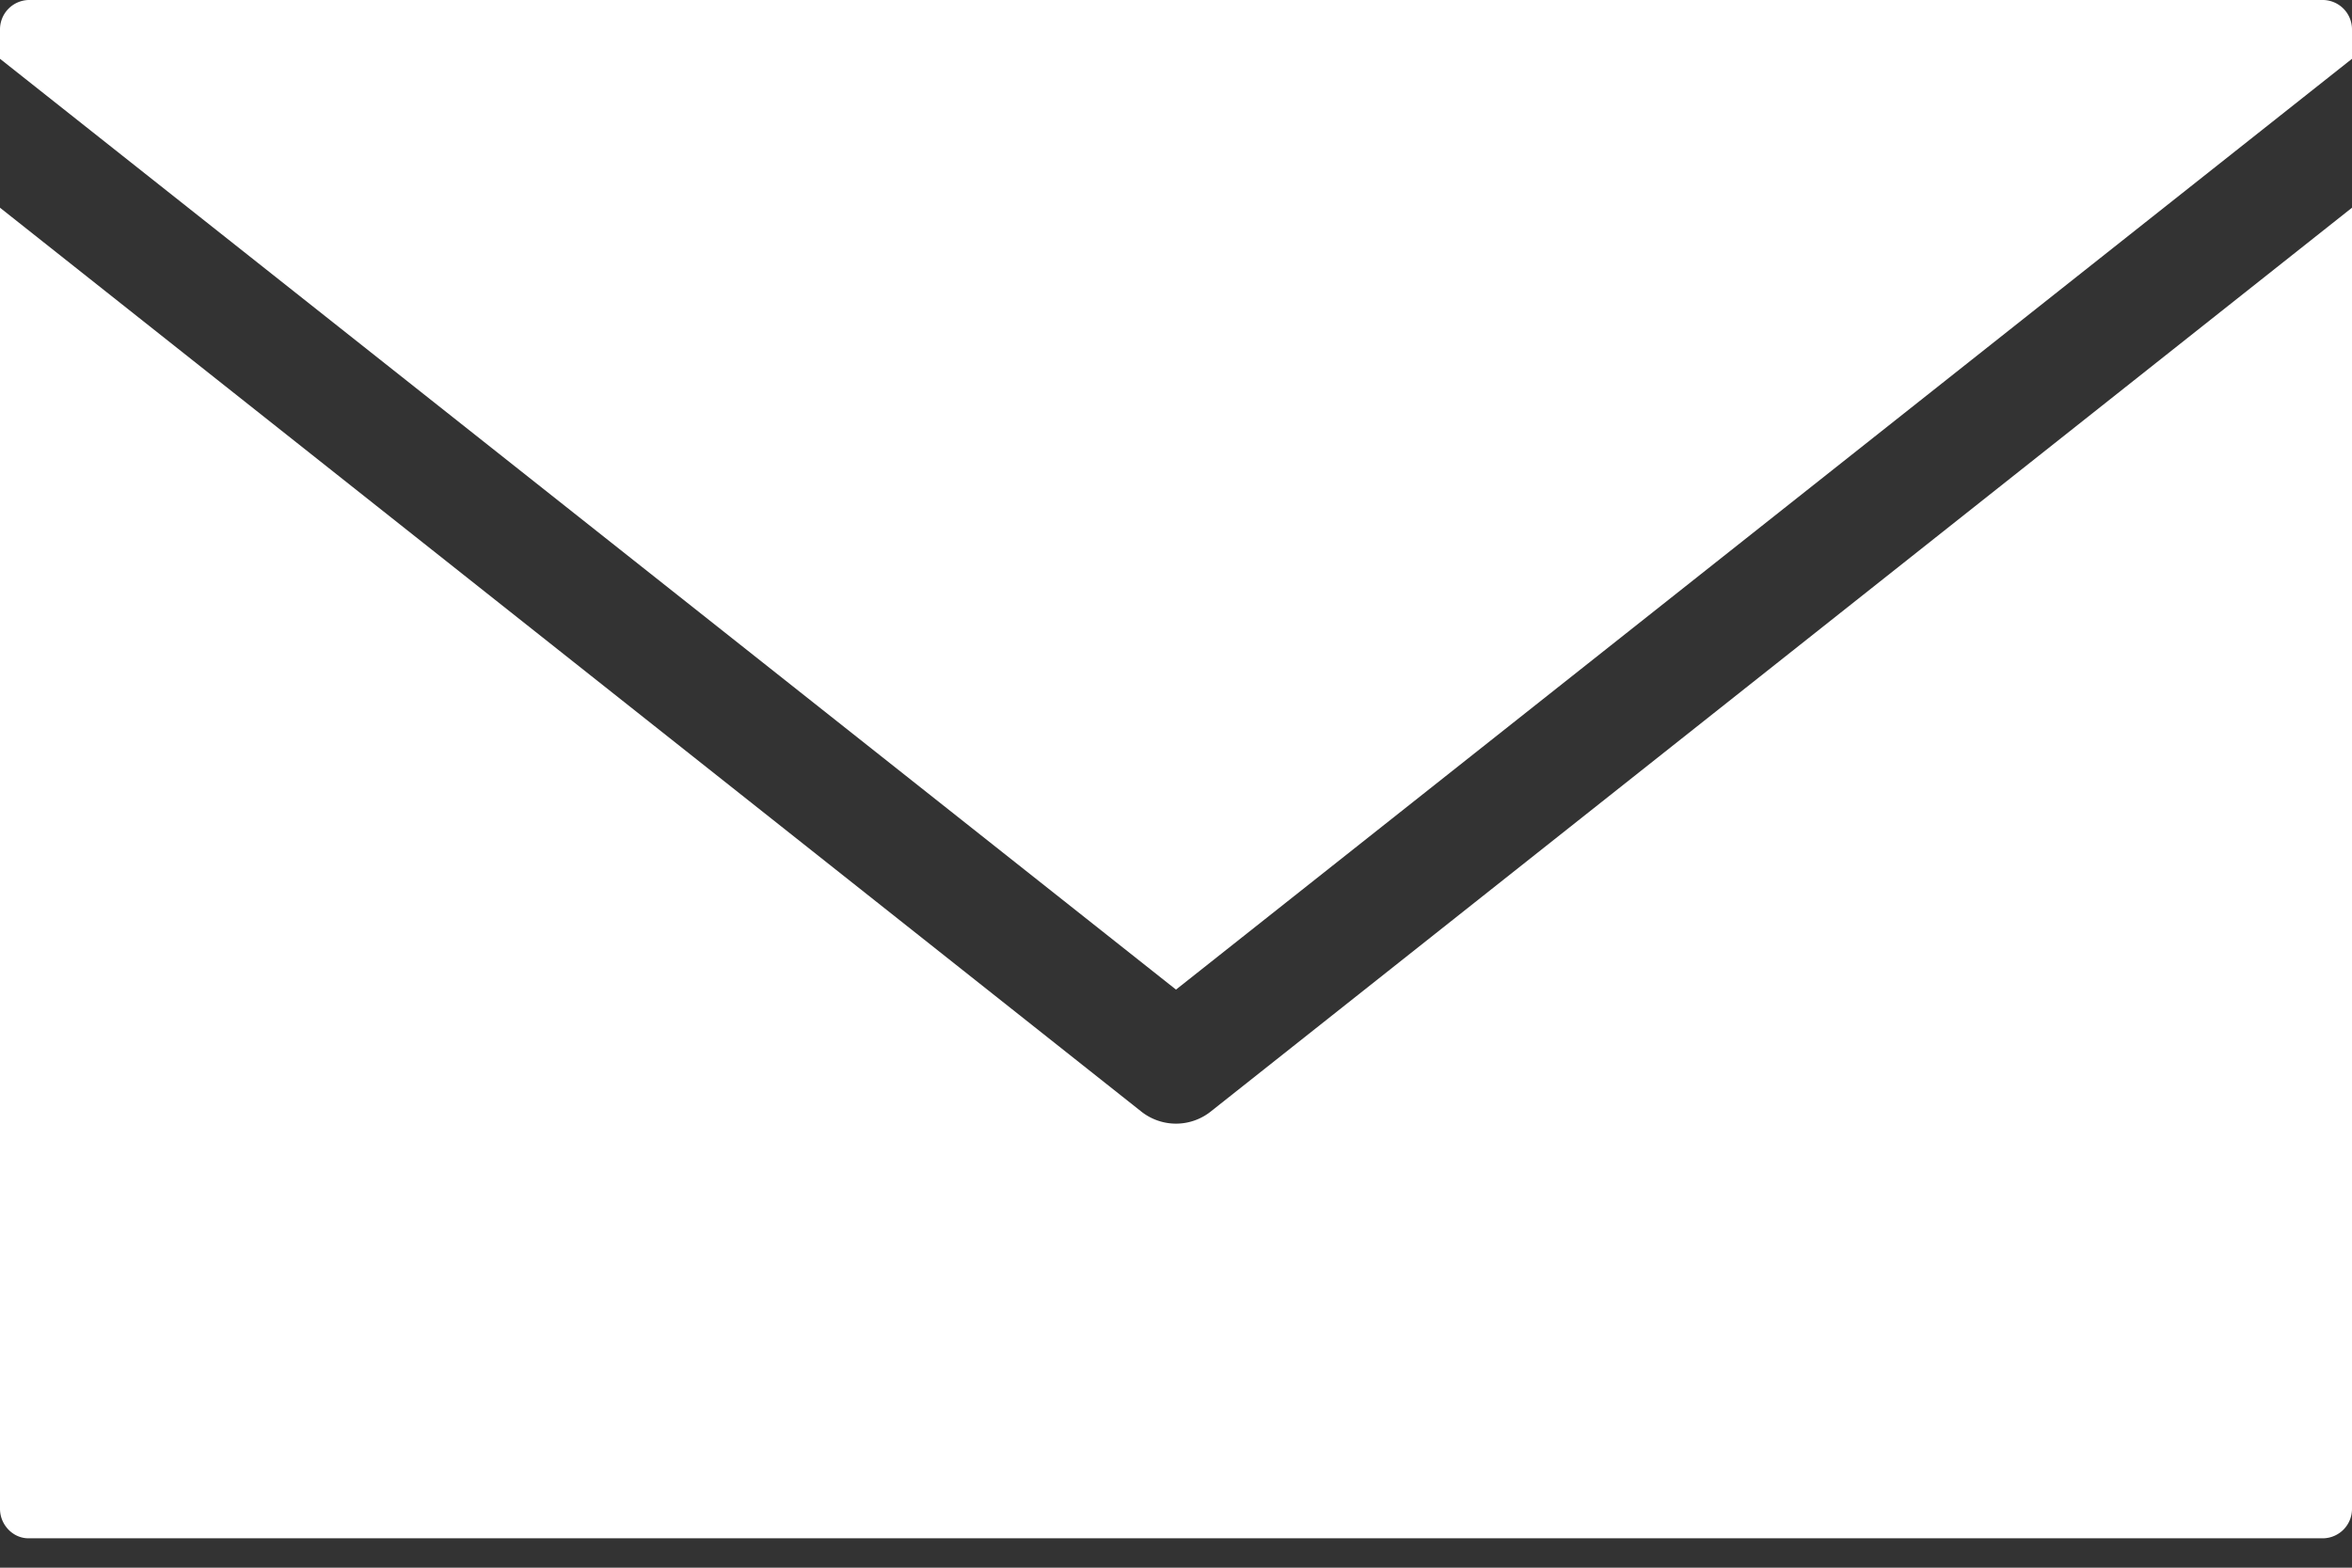 <svg xmlns="http://www.w3.org/2000/svg" xmlns:xlink="http://www.w3.org/1999/xlink" width="24" height="16" viewBox="0 0 24 16"><rect x="0" y="0" width="24" height="16" fill="#333333" stroke="none"/><defs><path id="a" d="M750.29 29a.3.3 0 0 0-.29.3v.3l12 9.5 12-9.5v-.3a.3.3 0 0 0-.29-.3zm-.29 2.12V44.4c0 .16.13.3.29.3h23.42a.3.3 0 0 0 .29-.3V31.12l-11.64 9.22a.57.57 0 0 1-.72 0z"/></defs><g transform="translate(-750 -29)"><use fill="#fff" xlink:href="#a"/></g></svg>